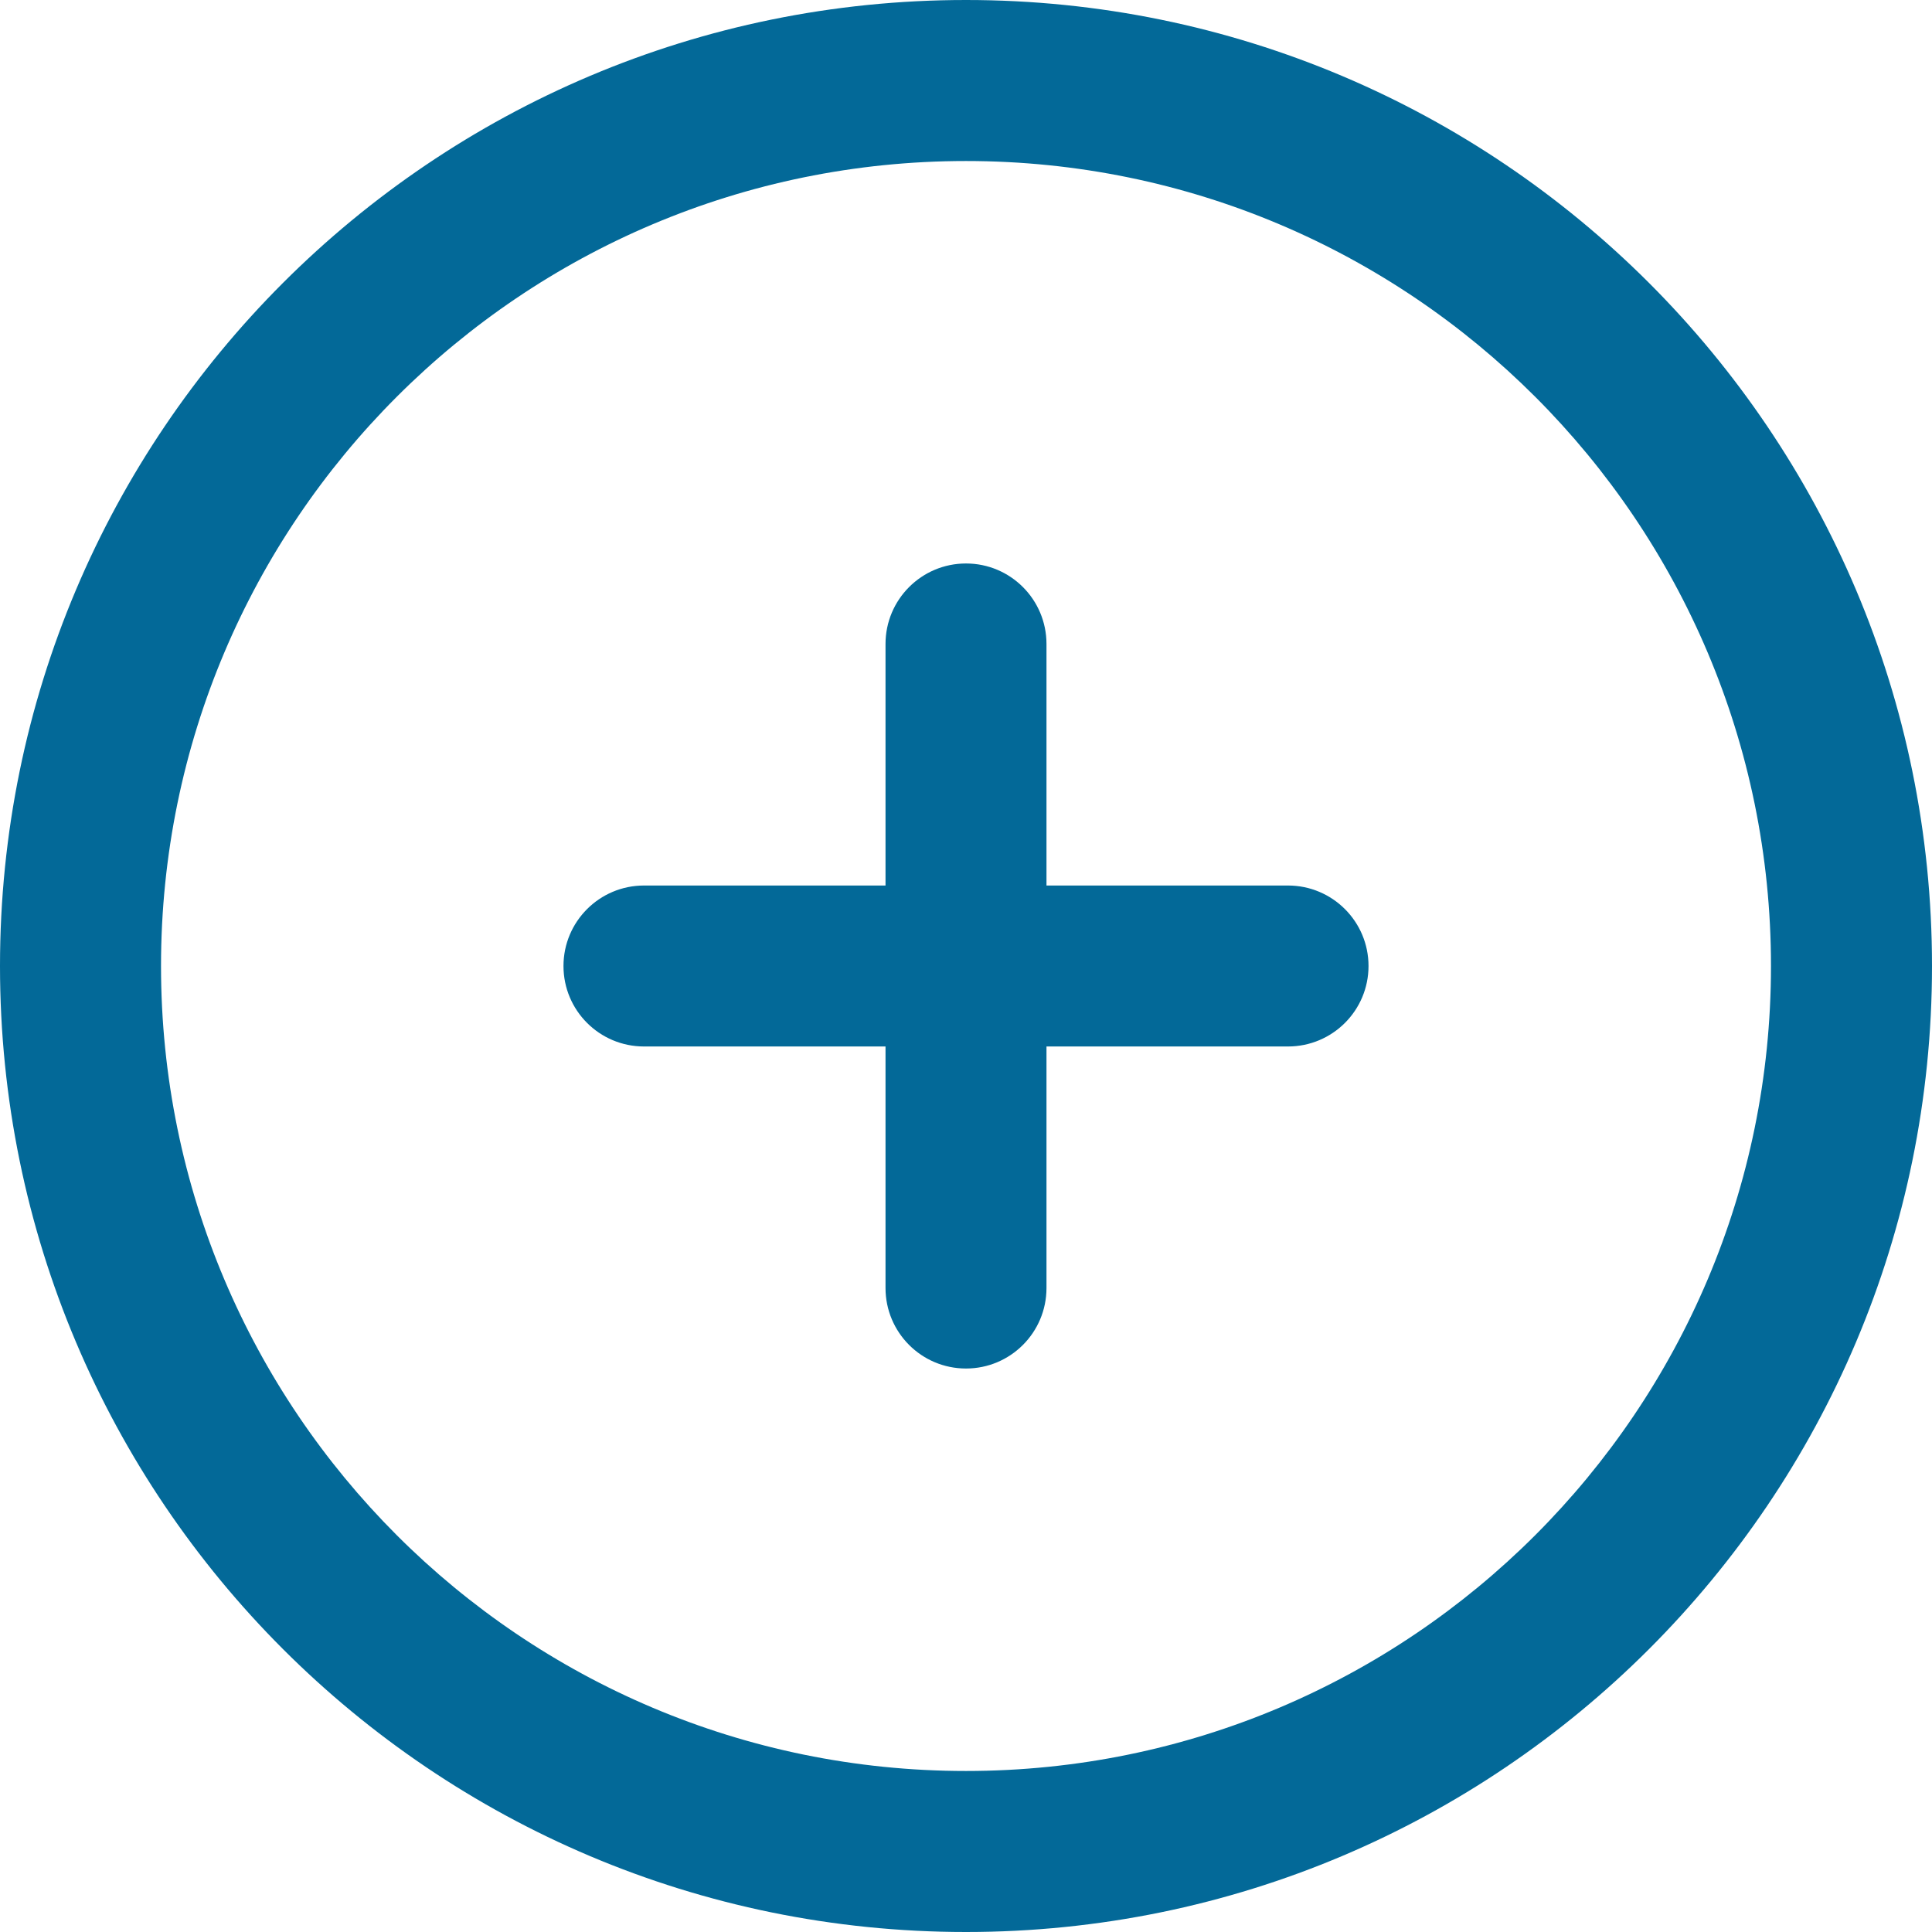 <svg width="38" height="38" viewBox="0 0 38 38" fill="none" xmlns="http://www.w3.org/2000/svg">
<path fill-rule="evenodd" clip-rule="evenodd" d="M19 34.833C27.744 34.833 34.833 27.744 34.833 19C34.833 10.255 27.744 3.167 19 3.167C10.255 3.167 3.167 10.255 3.167 19C3.167 27.744 10.255 34.833 19 34.833ZM19 38C29.493 38 38 29.493 38 19C38 8.507 29.493 0 19 0C8.507 0 0 8.507 0 19C0 29.493 8.507 38 19 38ZM11.083 19C11.083 18.126 11.792 17.417 12.667 17.417H17.417V12.667C17.417 11.792 18.126 11.083 19 11.083C19.875 11.083 20.583 11.792 20.583 12.667V17.417H25.333C26.208 17.417 26.917 18.126 26.917 19C26.917 19.875 26.208 20.583 25.333 20.583H20.583V25.333C20.583 26.208 19.875 26.917 19 26.917C18.125 26.917 17.417 26.208 17.417 25.333V20.583H12.667C11.792 20.583 11.083 19.875 11.083 19Z" fill="#036998"/>
</svg>
